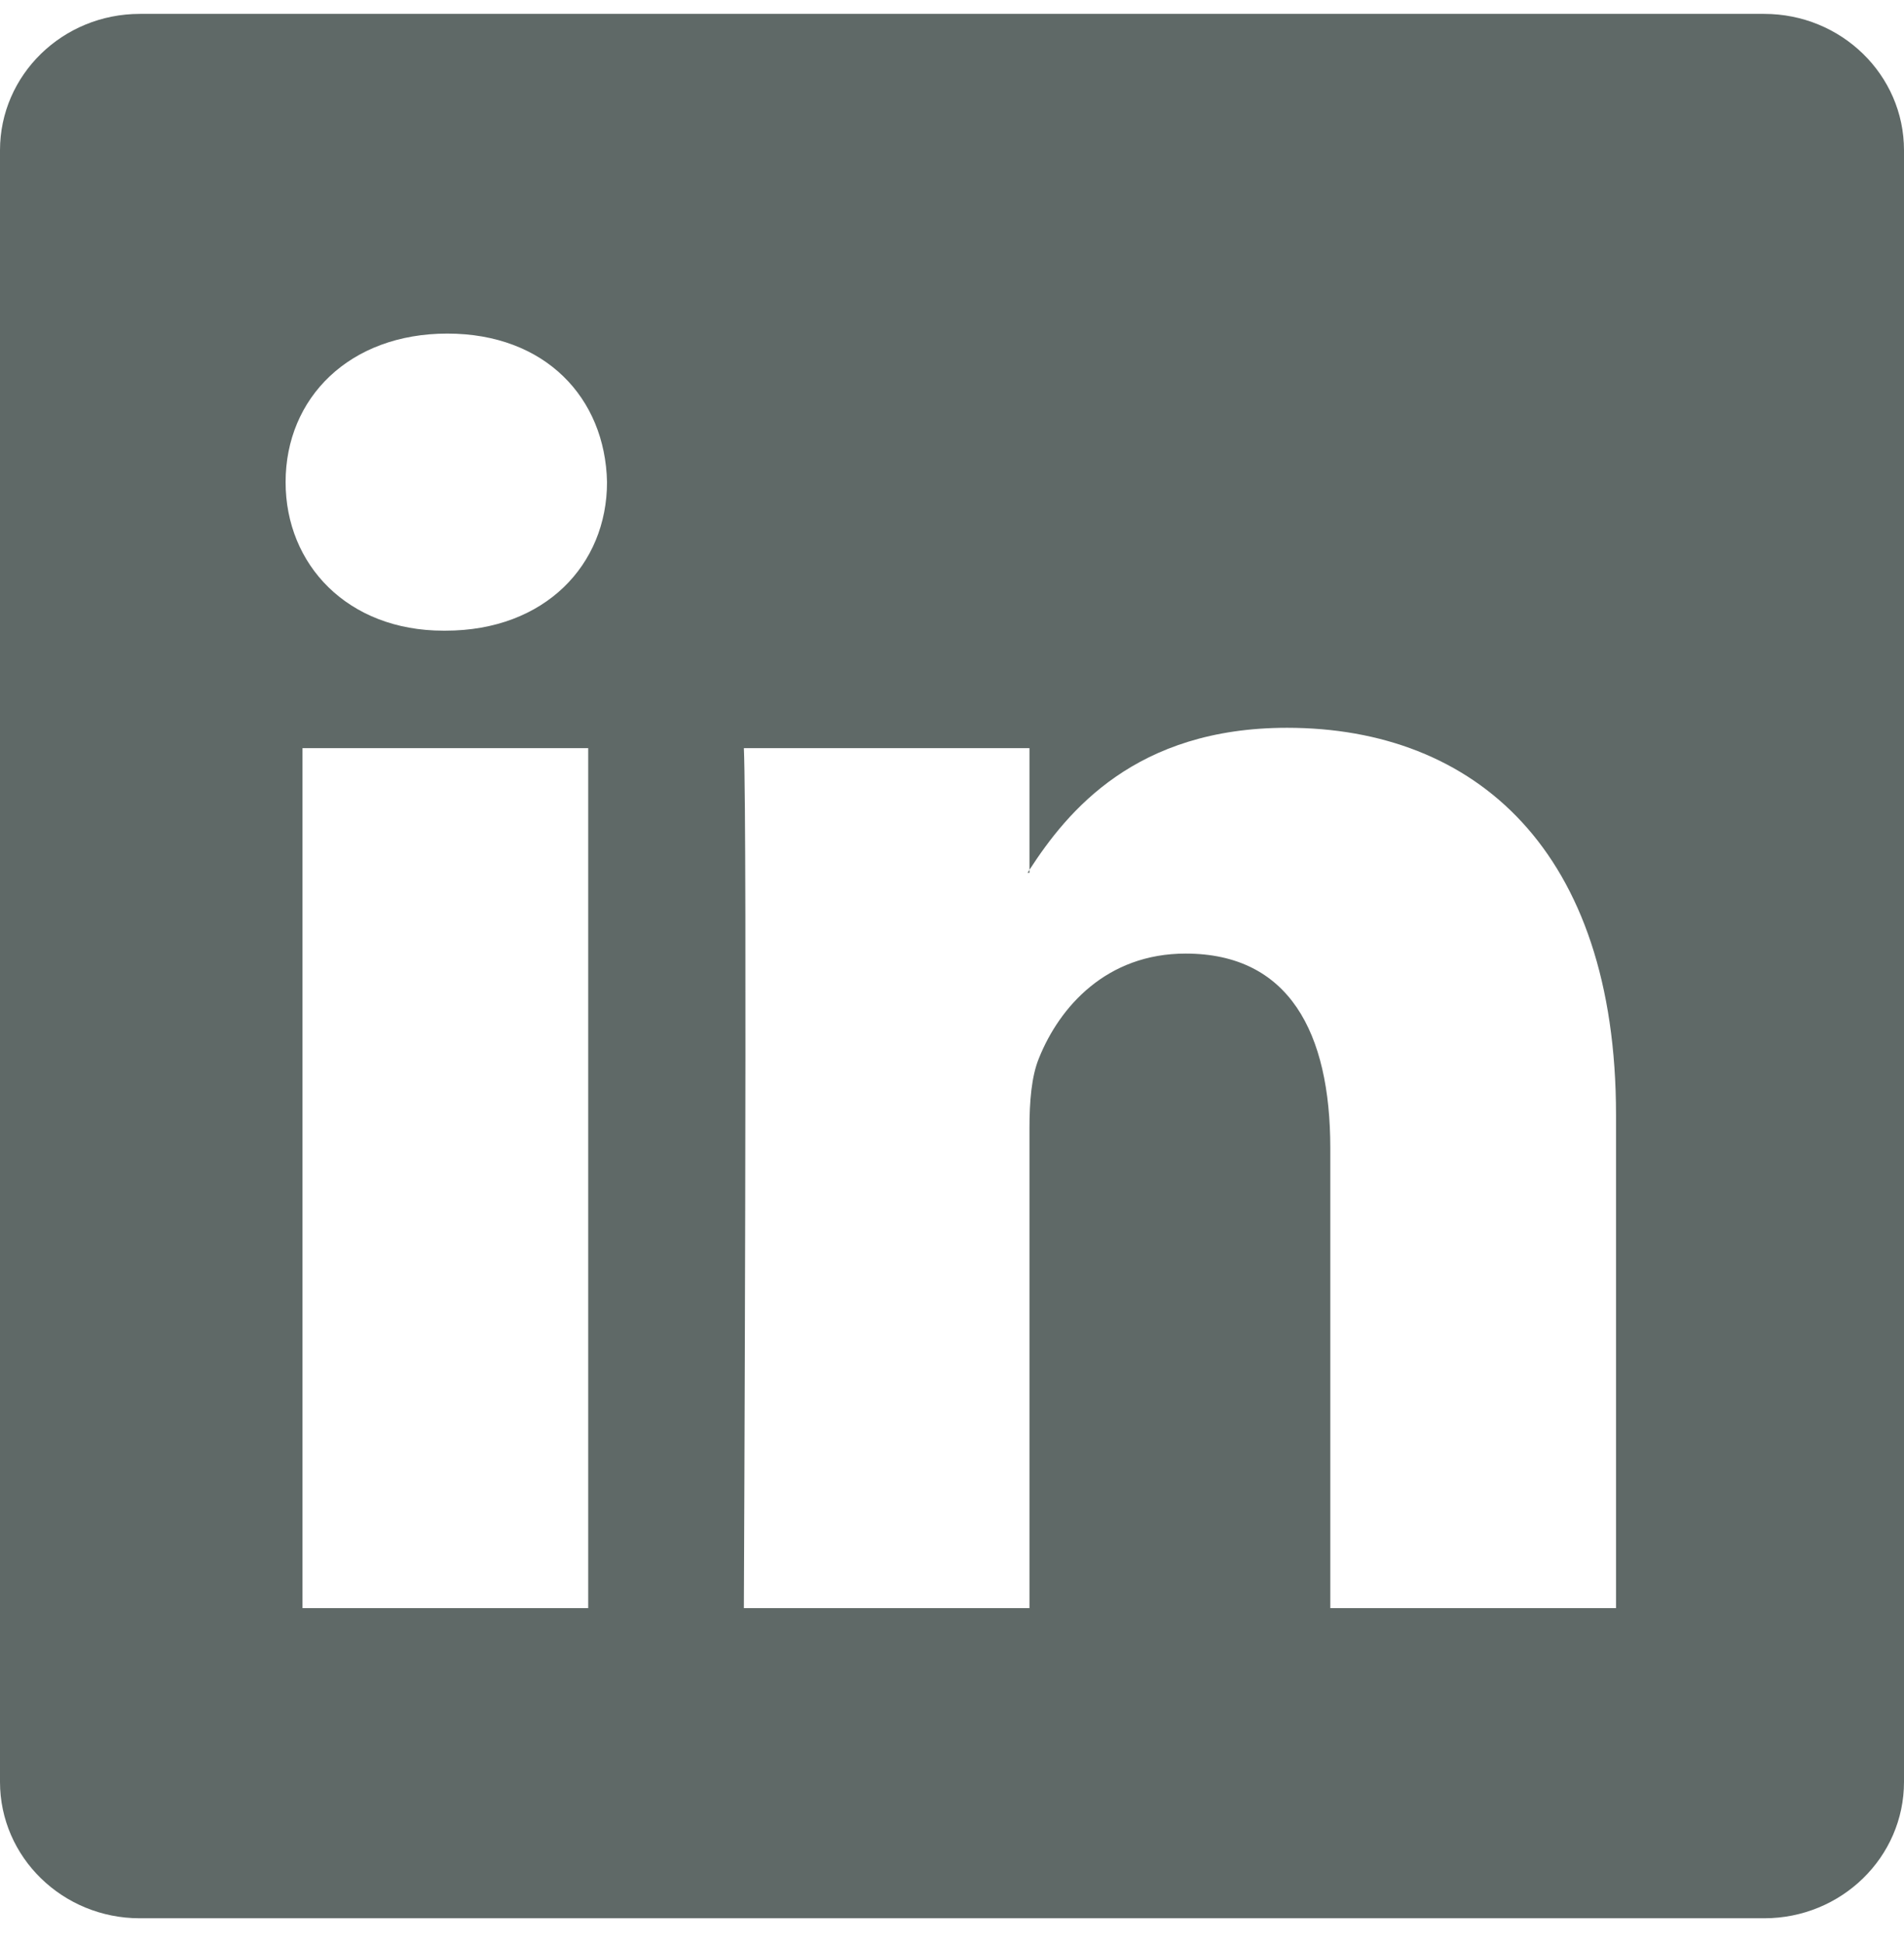 <svg width="48" height="49" viewBox="0 0 48 49" fill="none" xmlns="http://www.w3.org/2000/svg">
<path d="M0 3.788C0 1.889 1.578 0.35 3.525 0.35H44.475C46.422 0.35 48 1.889 48 3.788V44.912C48 46.811 46.422 48.35 44.475 48.35H3.525C1.578 48.35 0 46.811 0 44.912V3.788ZM14.829 40.532V18.857H7.626V40.532H14.829ZM11.229 15.896C13.74 15.896 15.303 14.234 15.303 12.152C15.258 10.025 13.743 8.408 11.277 8.408C8.811 8.408 7.2 10.028 7.2 12.152C7.2 14.234 8.763 15.896 11.181 15.896H11.229ZM25.953 40.532V28.427C25.953 27.779 26.001 27.131 26.193 26.669C26.712 25.376 27.897 24.035 29.889 24.035C32.496 24.035 33.537 26.021 33.537 28.937V40.532H40.74V28.1C40.74 21.44 37.188 18.344 32.448 18.344C28.626 18.344 26.913 20.444 25.953 21.923V21.998H25.905L25.953 21.923V18.857H18.753C18.843 20.891 18.753 40.532 18.753 40.532H25.953Z" fill="#5F6967"/>
</svg>
